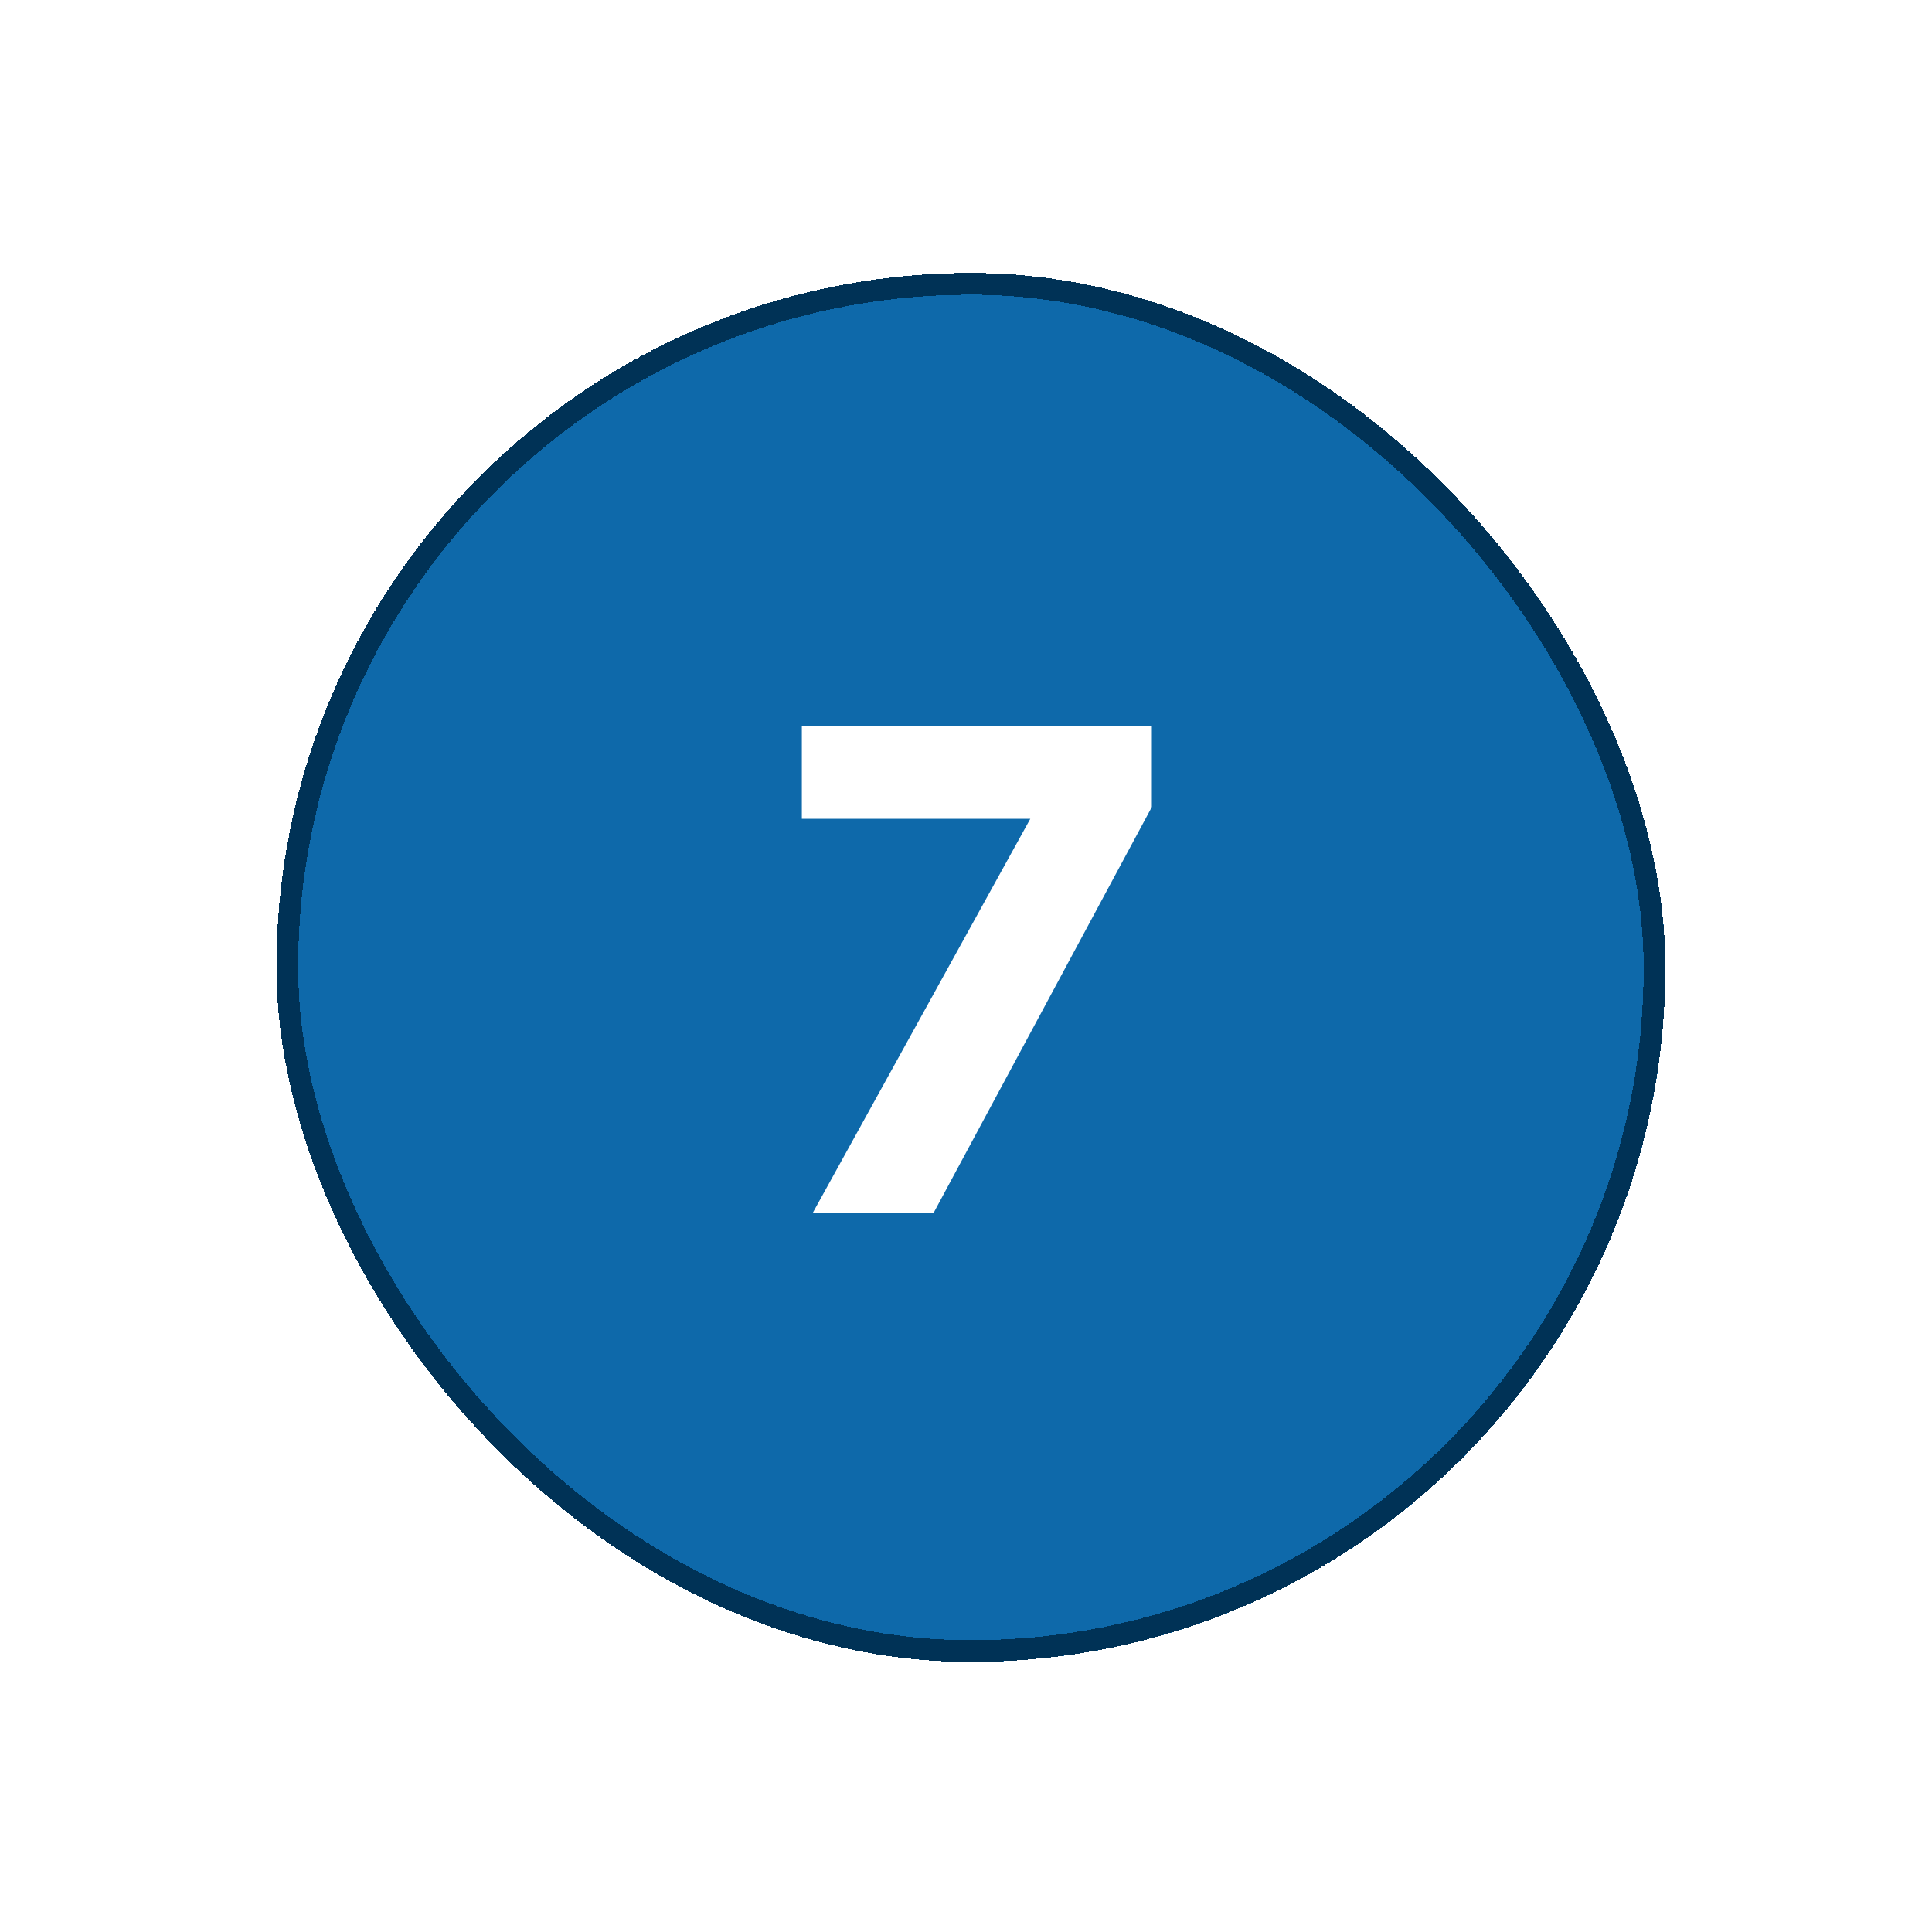 <svg width="67" height="67" viewBox="0 0 67 67" fill="none" xmlns="http://www.w3.org/2000/svg">
<g filter="url(#filter0_d_8057_12947)">
<rect x="8.082" y="7.962" width="48.167" height="48.167" rx="24.083" fill="#0E69AA" shape-rendering="crispEdges"/>
<rect x="8.458" y="8.338" width="47.414" height="47.414" rx="23.707" stroke="#003256" stroke-width="0.753" shape-rendering="crispEdges"/>
<path d="M26.687 40.545L34.225 26.89H26.302V23.687H38.44V26.48L30.878 40.545H26.687Z" fill="white"/>
</g>
<defs>
<filter id="filter0_d_8057_12947" x="0.556" y="0.436" width="66.231" height="66.23" filterUnits="userSpaceOnUse" color-interpolation-filters="sRGB">
<feFlood flood-opacity="0" result="BackgroundImageFix"/>
<feColorMatrix in="SourceAlpha" type="matrix" values="0 0 0 0 0 0 0 0 0 0 0 0 0 0 0 0 0 0 127 0" result="hardAlpha"/>
<feOffset dx="1.505" dy="1.505"/>
<feGaussianBlur stdDeviation="4.516"/>
<feComposite in2="hardAlpha" operator="out"/>
<feColorMatrix type="matrix" values="0 0 0 0 0 0 0 0 0 0 0 0 0 0 0 0 0 0 0.1 0"/>
<feBlend mode="normal" in2="BackgroundImageFix" result="effect1_dropShadow_8057_12947"/>
<feBlend mode="normal" in="SourceGraphic" in2="effect1_dropShadow_8057_12947" result="shape"/>
</filter>
</defs>
</svg>
